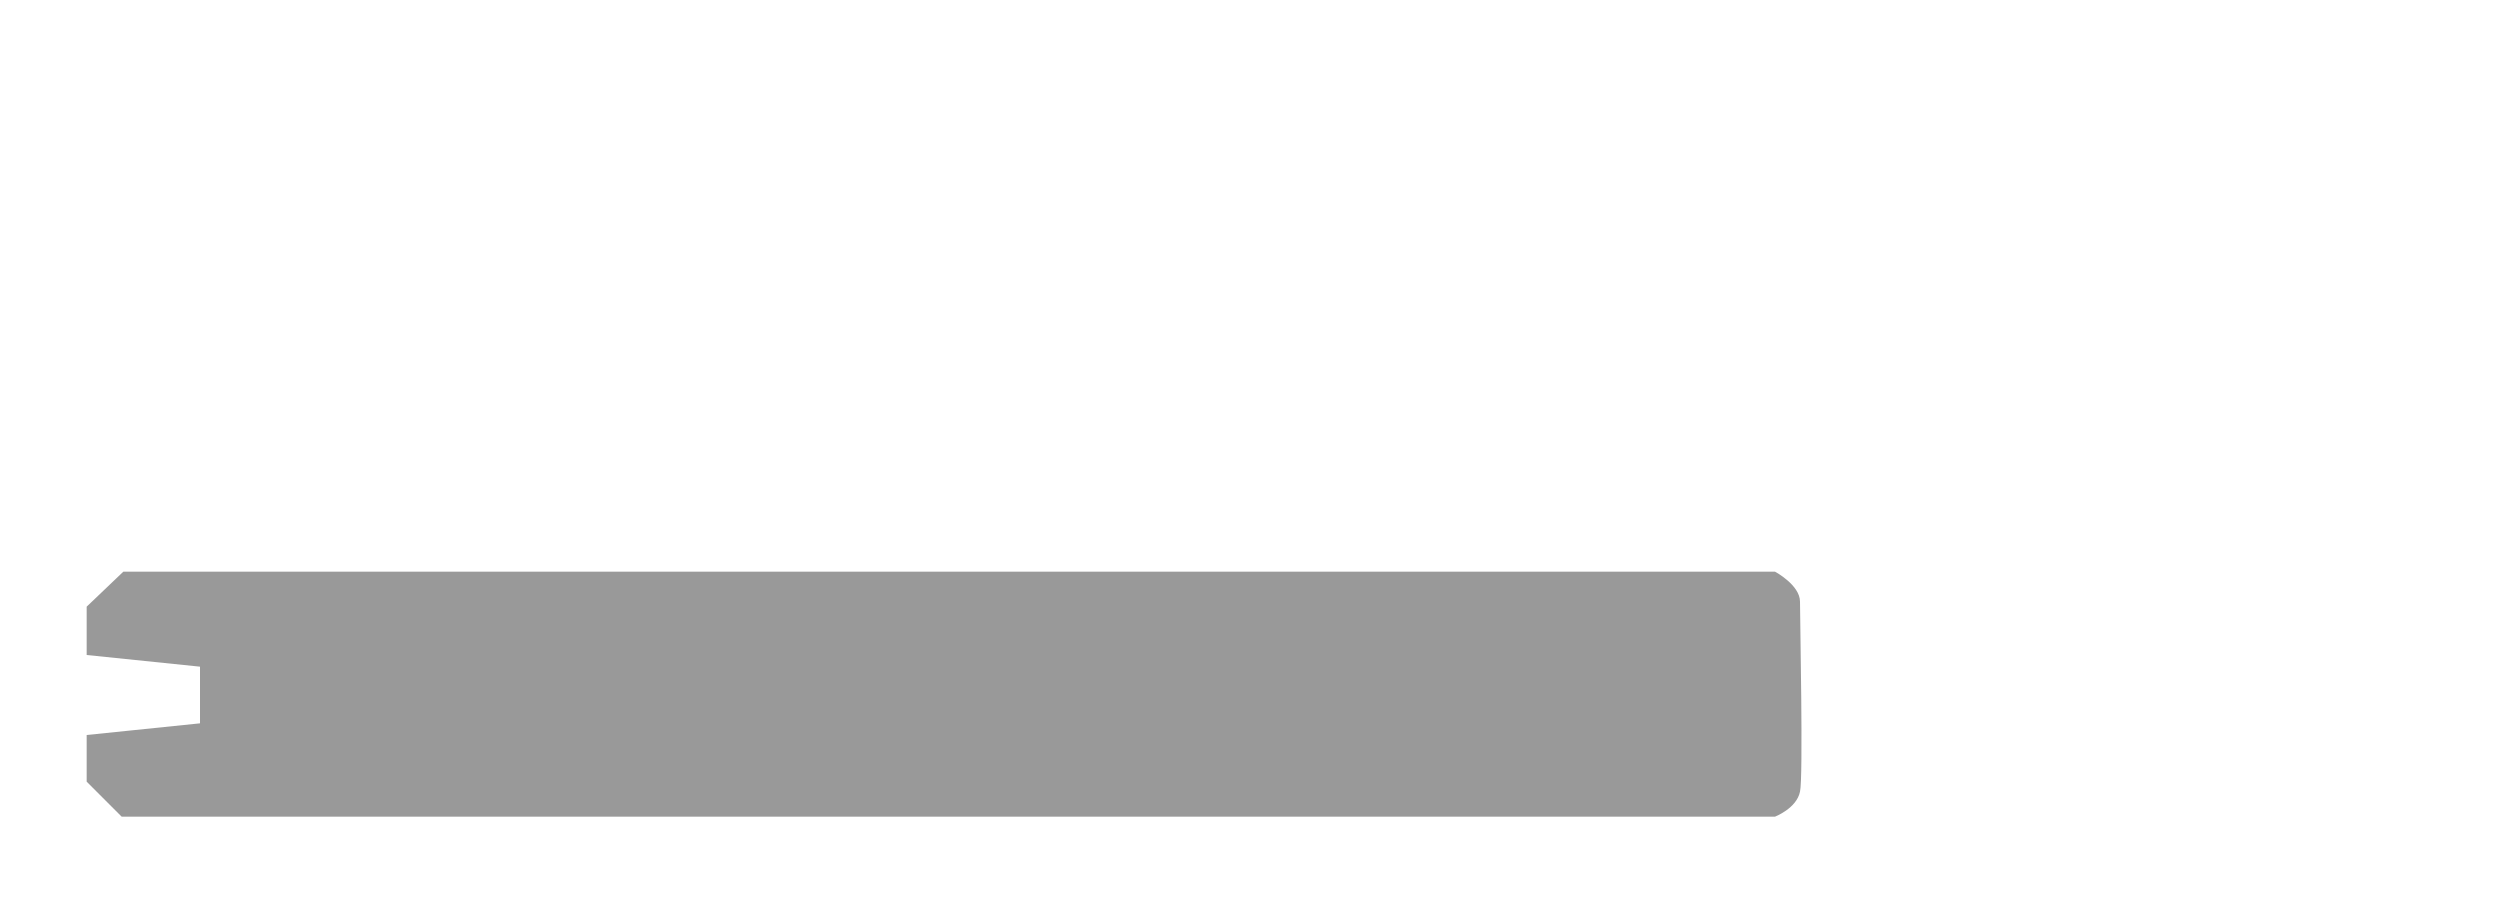 <?xml version="1.0" encoding="utf-8"?>
<!-- Generator: Adobe Illustrator 27.1.0, SVG Export Plug-In . SVG Version: 6.00 Build 0)  -->
<svg version="1.1" id="Layer_1" xmlns="http://www.w3.org/2000/svg" xmlns:xlink="http://www.w3.org/1999/xlink" x="0px" y="0px"
	 viewBox="0 0 150 55" style="enable-background:new 0 0 150 55;" xml:space="preserve">
<style type="text/css">
	.st0{fill:#999999;}
</style>
<path class="st0" d="M7.4,34.3h99.1c0,0,1.5,0.8,1.5,1.8s0.2,10.6,0,11.4c-0.2,1-1.5,1.5-1.5,1.5H7.3l-2.1-2.1v-2.8l6.8-0.7V40
	l-6.8-0.7v-2.9L7.4,34.3z"/>
</svg>
